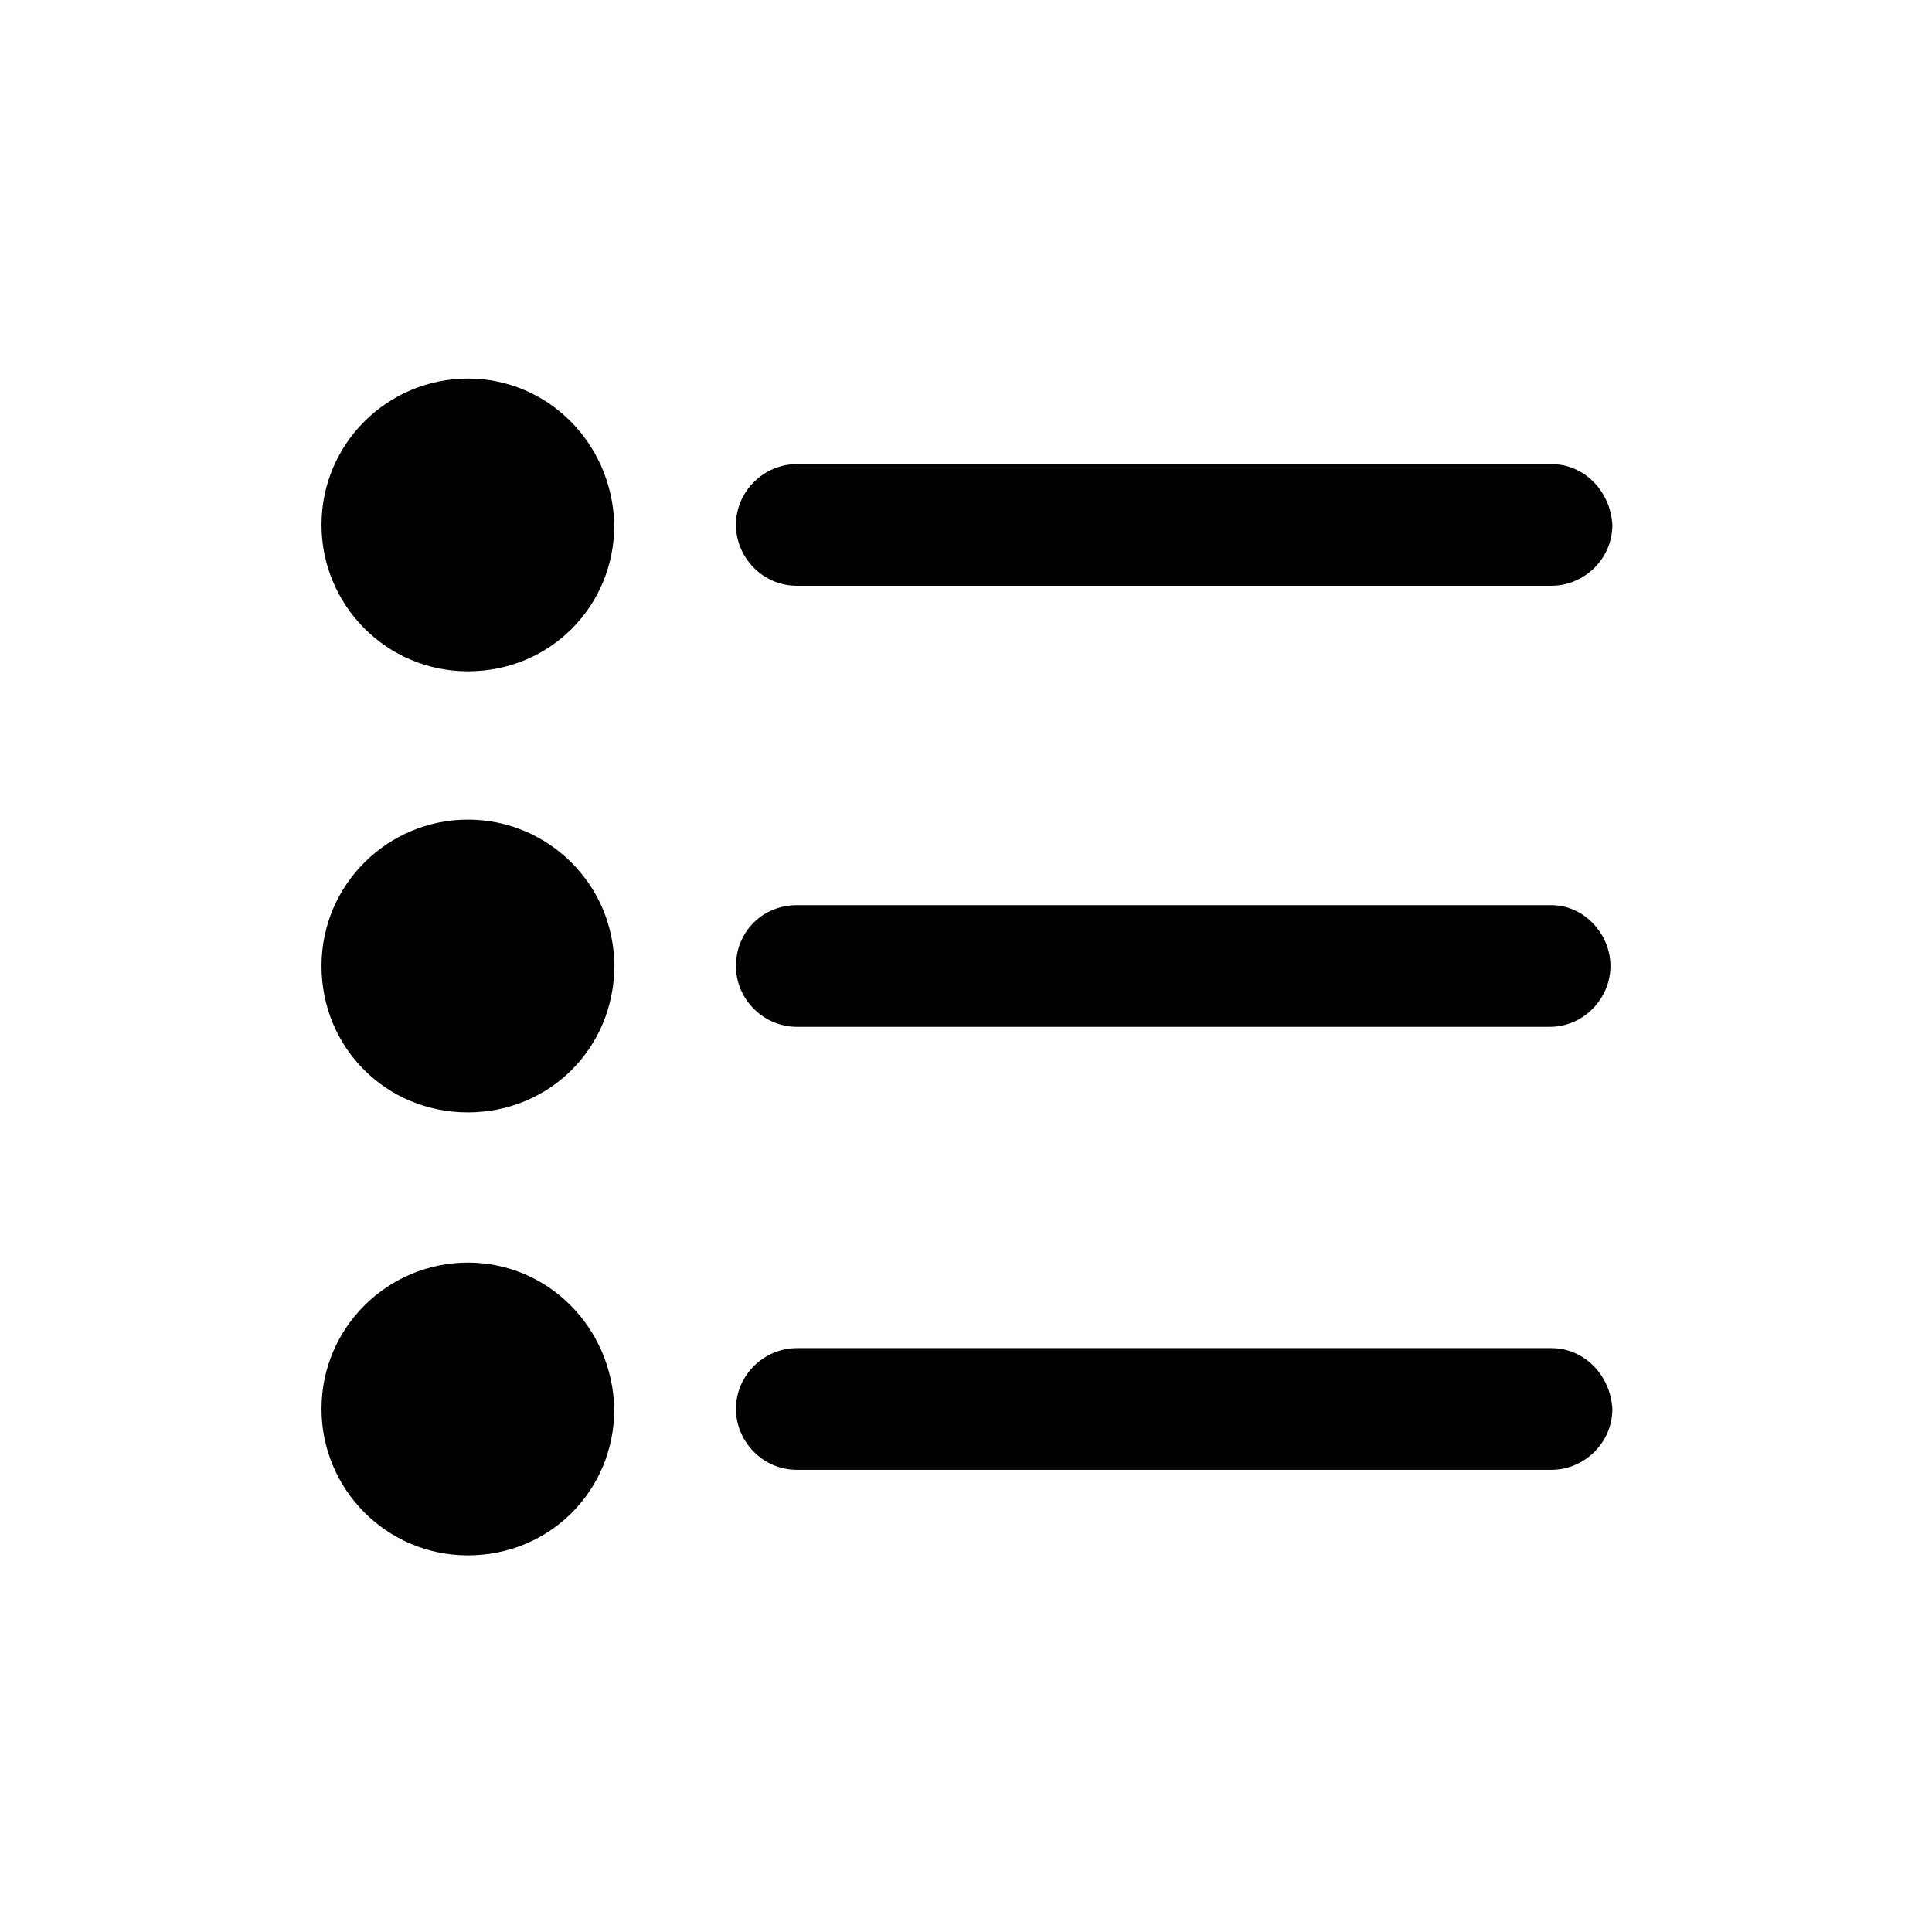 <?xml version="1.0" encoding="UTF-8"?>
<!-- Uploaded to: SVG Repo, www.svgrepo.com, Generator: SVG Repo Mixer Tools -->
<svg fill="#000000" width="800px" height="800px" version="1.1" viewBox="144 144 512 512" xmlns="http://www.w3.org/2000/svg">
 <path d="m570.79 400c0 8.566-7.055 16.121-16.121 16.121h-199.51c-8.566 0-16.121-7.055-16.121-16.121 0-9.07 7.055-16.121 16.121-16.121h200.01c8.566-0.004 15.617 7.555 15.617 16.121zm-302.79-38.793c-21.16 0-38.793 17.129-38.793 38.793s17.129 38.793 38.793 38.793 38.793-17.129 38.793-38.793-17.633-38.793-38.793-38.793zm287.17-94.215h-200.01c-8.566 0-16.121 7.055-16.121 16.121 0 8.566 7.055 16.121 16.121 16.121h200.01c8.566 0 16.121-7.055 16.121-16.121-0.504-9.066-7.555-16.121-16.121-16.121zm-287.17-22.672c-21.16 0-38.793 17.129-38.793 38.793 0 21.16 17.129 38.793 38.793 38.793s38.793-17.129 38.793-38.793c-0.504-21.664-17.633-38.793-38.793-38.793zm287.17 256.95h-200.01c-8.566 0-16.121 7.055-16.121 16.121 0 8.566 7.055 16.121 16.121 16.121h200.01c8.566 0 16.121-7.055 16.121-16.121-0.504-9.07-7.555-16.121-16.121-16.121zm-287.17-22.672c-21.16 0-38.793 17.129-38.793 38.793 0 21.16 17.129 38.793 38.793 38.793s38.793-17.129 38.793-38.793c-0.504-21.664-17.633-38.793-38.793-38.793z"/>
</svg>